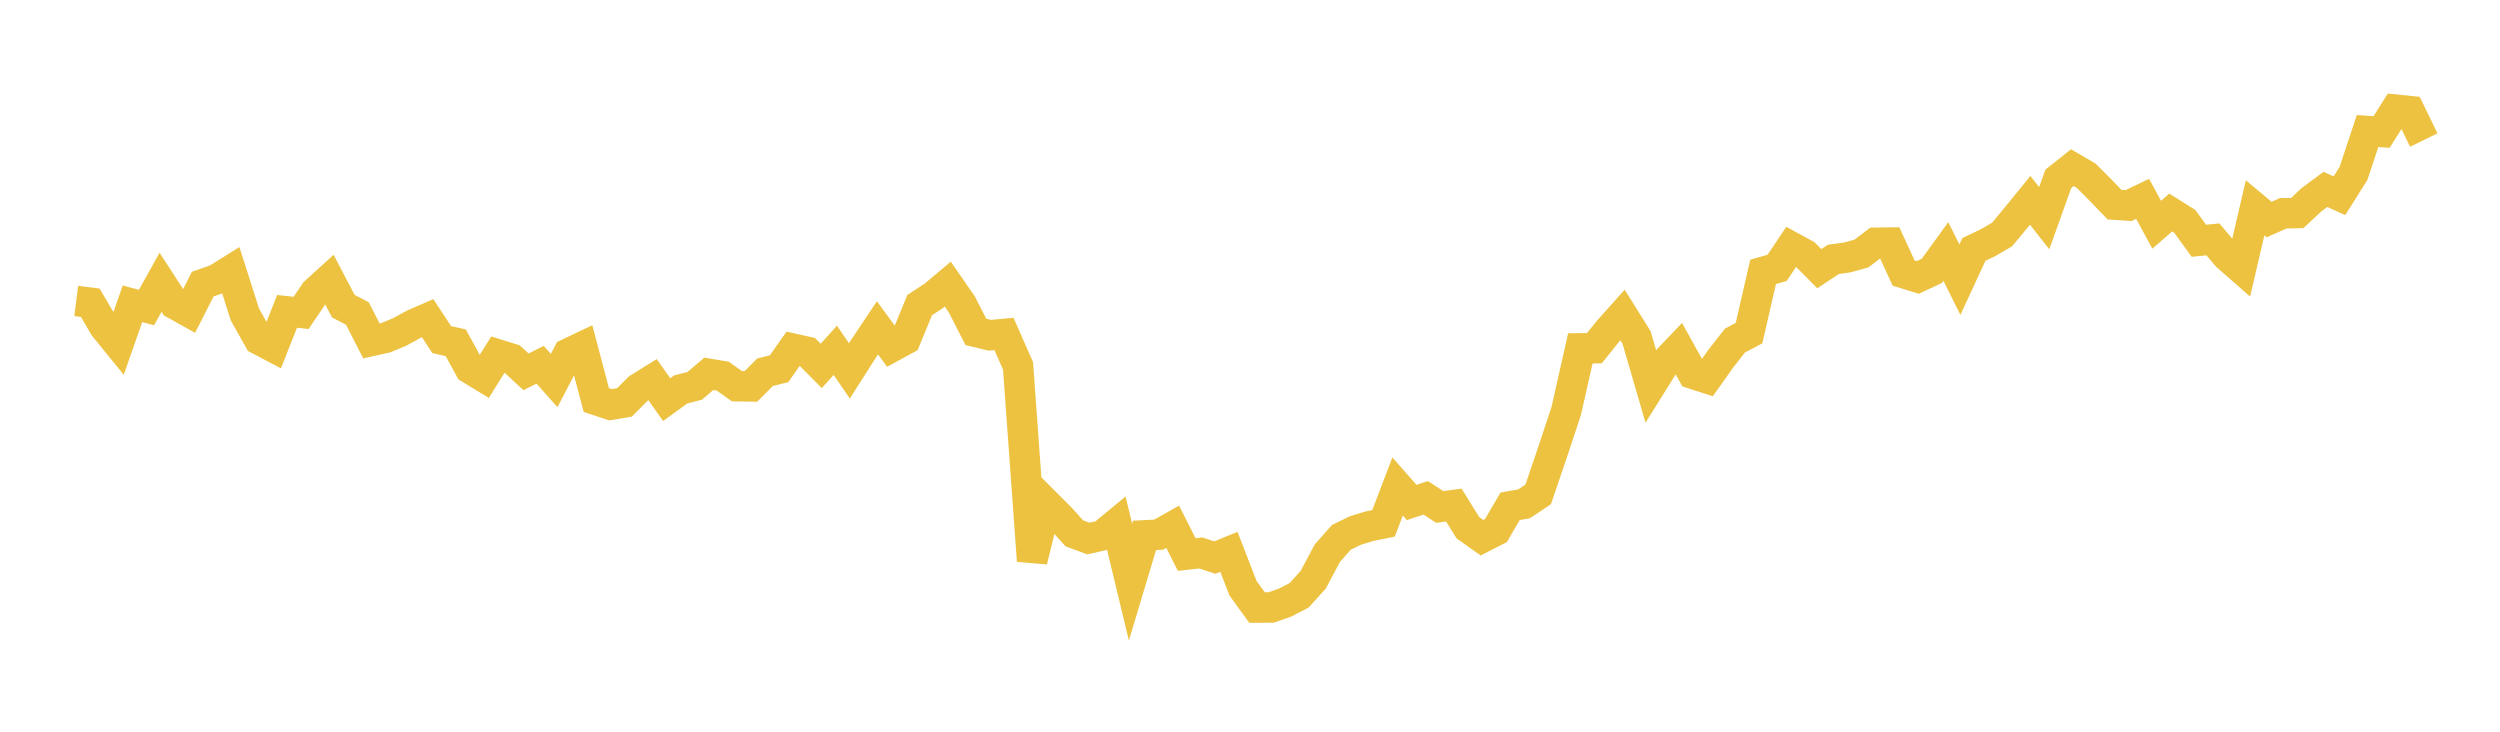 <svg width="164" height="48" xmlns="http://www.w3.org/2000/svg" xmlns:xlink="http://www.w3.org/1999/xlink"><path fill="none" stroke="rgb(237,194,64)" stroke-width="2" d="M5,19.743L5.922,19.86L6.844,21.433L7.766,22.567L8.689,19.93L9.611,20.171L10.533,18.517L11.455,19.94L12.377,20.455L13.299,18.639L14.222,18.313L15.144,17.736L16.066,20.63L16.988,22.274L17.91,22.76L18.832,20.426L19.754,20.524L20.677,19.161L21.599,18.324L22.521,20.082L23.443,20.564L24.365,22.366L25.287,22.163L26.21,21.777L27.132,21.276L28.054,20.874L28.976,22.277L29.898,22.487L30.82,24.174L31.743,24.736L32.665,23.255L33.587,23.543L34.509,24.392L35.431,23.928L36.353,24.963L37.275,23.194L38.198,22.754L39.12,26.246L40.042,26.552L40.964,26.397L41.886,25.474L42.808,24.902L43.731,26.215L44.653,25.547L45.575,25.31L46.497,24.524L47.419,24.678L48.341,25.335L49.263,25.347L50.186,24.419L51.108,24.189L52.03,22.876L52.952,23.08L53.874,24.006L54.796,22.979L55.719,24.331L56.641,22.884L57.563,21.505L58.485,22.765L59.407,22.262L60.329,20.016L61.251,19.41L62.174,18.637L63.096,19.969L64.018,21.772L64.94,21.994L65.862,21.909L66.784,24.002L67.707,36.789L68.629,33.039L69.551,33.961L70.473,34.985L71.395,35.327L72.317,35.12L73.24,34.358L74.162,38.188L75.084,35.12L76.006,35.074L76.928,34.553L77.85,36.378L78.772,36.275L79.695,36.577L80.617,36.201L81.539,38.584L82.461,39.855L83.383,39.852L84.305,39.529L85.228,39.049L86.15,38.025L87.072,36.292L87.994,35.249L88.916,34.8L89.838,34.519L90.76,34.331L91.683,31.913L92.605,32.962L93.527,32.657L94.449,33.258L95.371,33.131L96.293,34.619L97.216,35.274L98.138,34.8L99.06,33.216L99.982,33.049L100.904,32.433L101.826,29.729L102.749,26.94L103.671,22.853L104.593,22.842L105.515,21.693L106.437,20.663L107.359,22.138L108.281,25.305L109.204,23.825L110.126,22.858L111.048,24.52L111.97,24.818L112.892,23.518L113.814,22.341L114.737,21.853L115.659,17.836L116.581,17.569L117.503,16.193L118.425,16.697L119.347,17.625L120.269,17.016L121.192,16.884L122.114,16.631L123.036,15.927L123.958,15.915L124.88,17.918L125.802,18.202L126.725,17.769L127.647,16.497L128.569,18.35L129.491,16.359L130.413,15.92L131.335,15.386L132.257,14.275L133.18,13.142L134.102,14.314L135.024,11.735L135.946,10.999L136.868,11.538L137.79,12.466L138.713,13.424L139.635,13.487L140.557,13.044L141.479,14.741L142.401,13.942L143.323,14.521L144.246,15.794L145.168,15.703L146.09,16.796L147.012,17.603L147.934,13.635L148.856,14.402L149.778,13.992L150.701,13.974L151.623,13.111L152.545,12.426L153.467,12.841L154.389,11.379L155.311,8.597L156.234,8.659L157.156,7.195L158.078,7.29L159,9.187"></path></svg>